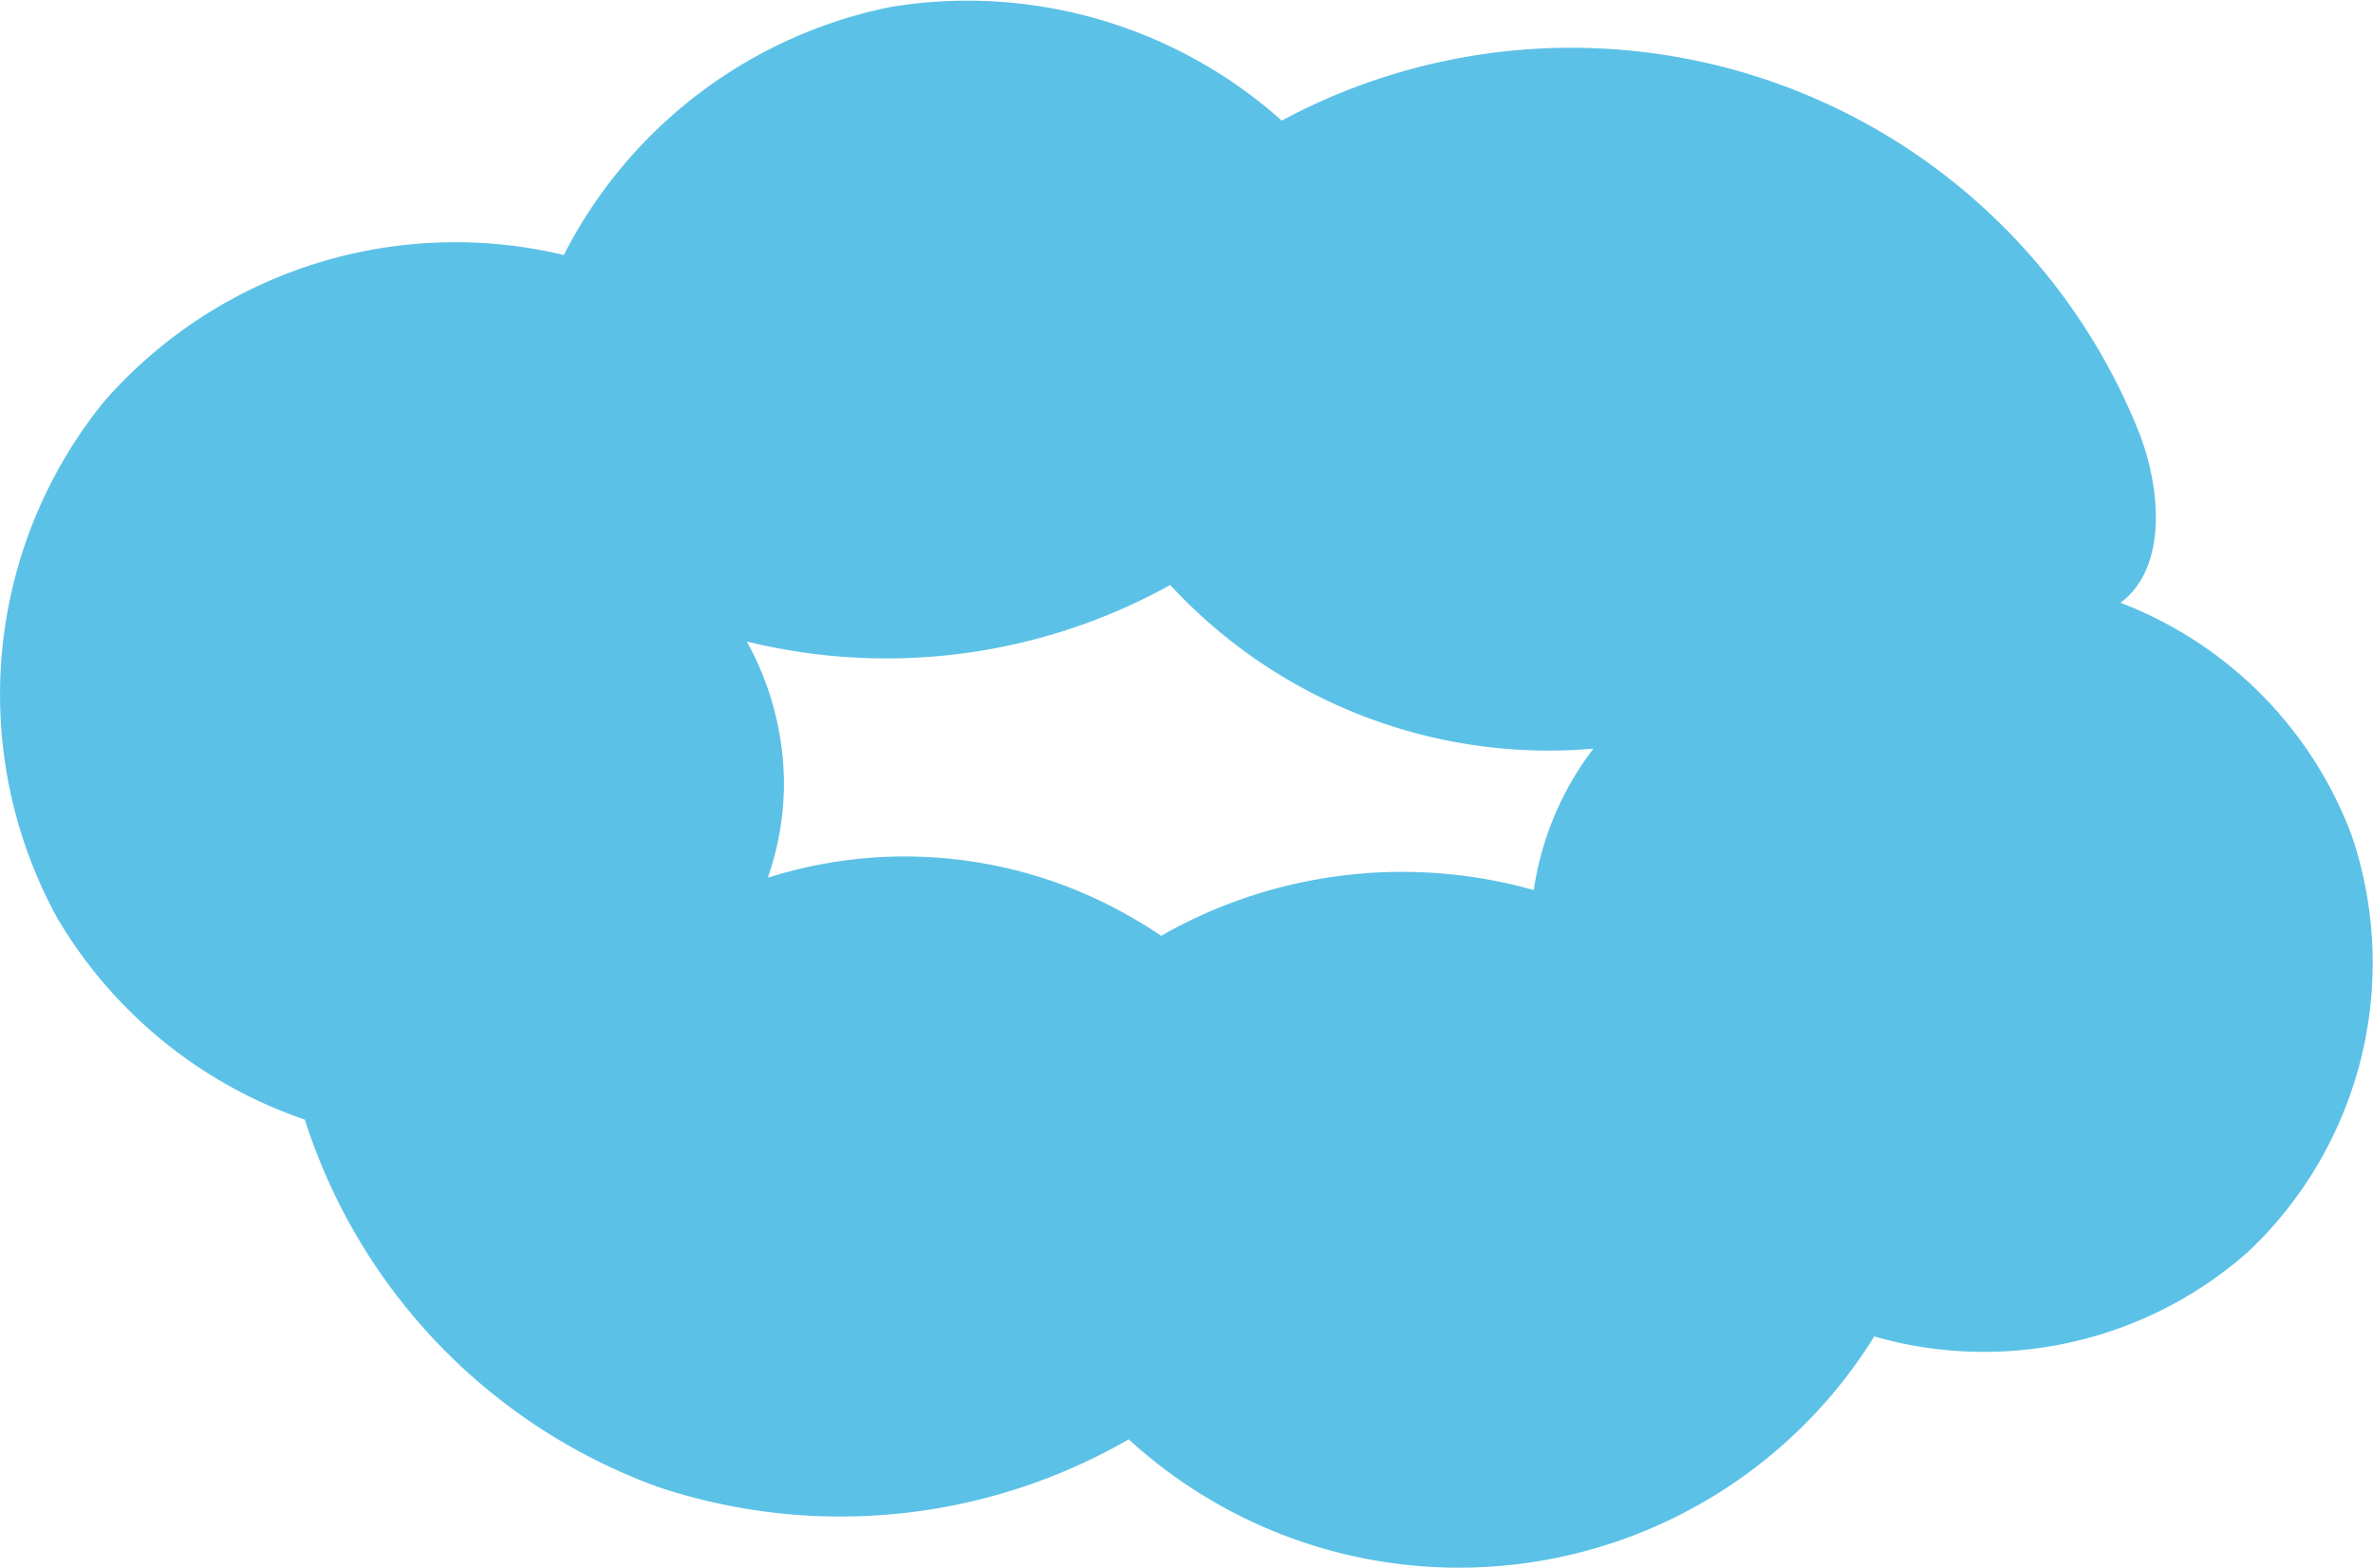 <svg xmlns="http://www.w3.org/2000/svg" width="168.778" height="111.498" viewBox="0 0 168.778 111.498">
  <g id="グループ_4049" data-name="グループ 4049" transform="translate(-18.473 28)">
    <g id="グループ_4050" data-name="グループ 4050" transform="translate(18.473 -28)">
      <path id="パス_3707" data-name="パス 3707" d="M167.246,59.373a28.38,28.38,0,0,0-16.43-16.5c3.364-2.48,2.91-8.215,1.234-12.334A43.489,43.489,0,0,0,91.164,8.578,33.555,33.555,0,0,0,63.32.5,33.558,33.558,0,0,0,40.1,18.139,33.19,33.19,0,0,0,7.428,28.53,33.066,33.066,0,0,0,4.074,65.3,32.7,32.7,0,0,0,21.683,79.635a41.053,41.053,0,0,0,25.179,26.148,41.038,41.038,0,0,0,33.42-3.406,34.76,34.76,0,0,0,53.027-7.322,26.91,26.91,0,0,0,2.924.678,28.355,28.355,0,0,0,23.682-6.711,28.256,28.256,0,0,0,7.331-29.648M82.59,66.561q-1.1-.741-2.255-1.394A32.185,32.185,0,0,0,54.612,62.43a20.569,20.569,0,0,0,1.148-6.62,21.011,21.011,0,0,0-2.647-10.183A41.6,41.6,0,0,0,83.231,41.61a36.65,36.65,0,0,0,30.1,11.641,21.691,21.691,0,0,0-4.241,10.058,34.557,34.557,0,0,0-26.5,3.251" transform="translate(-0.001 0)" fill="#5cc1e6"/>
    </g>
  </g>
</svg>
